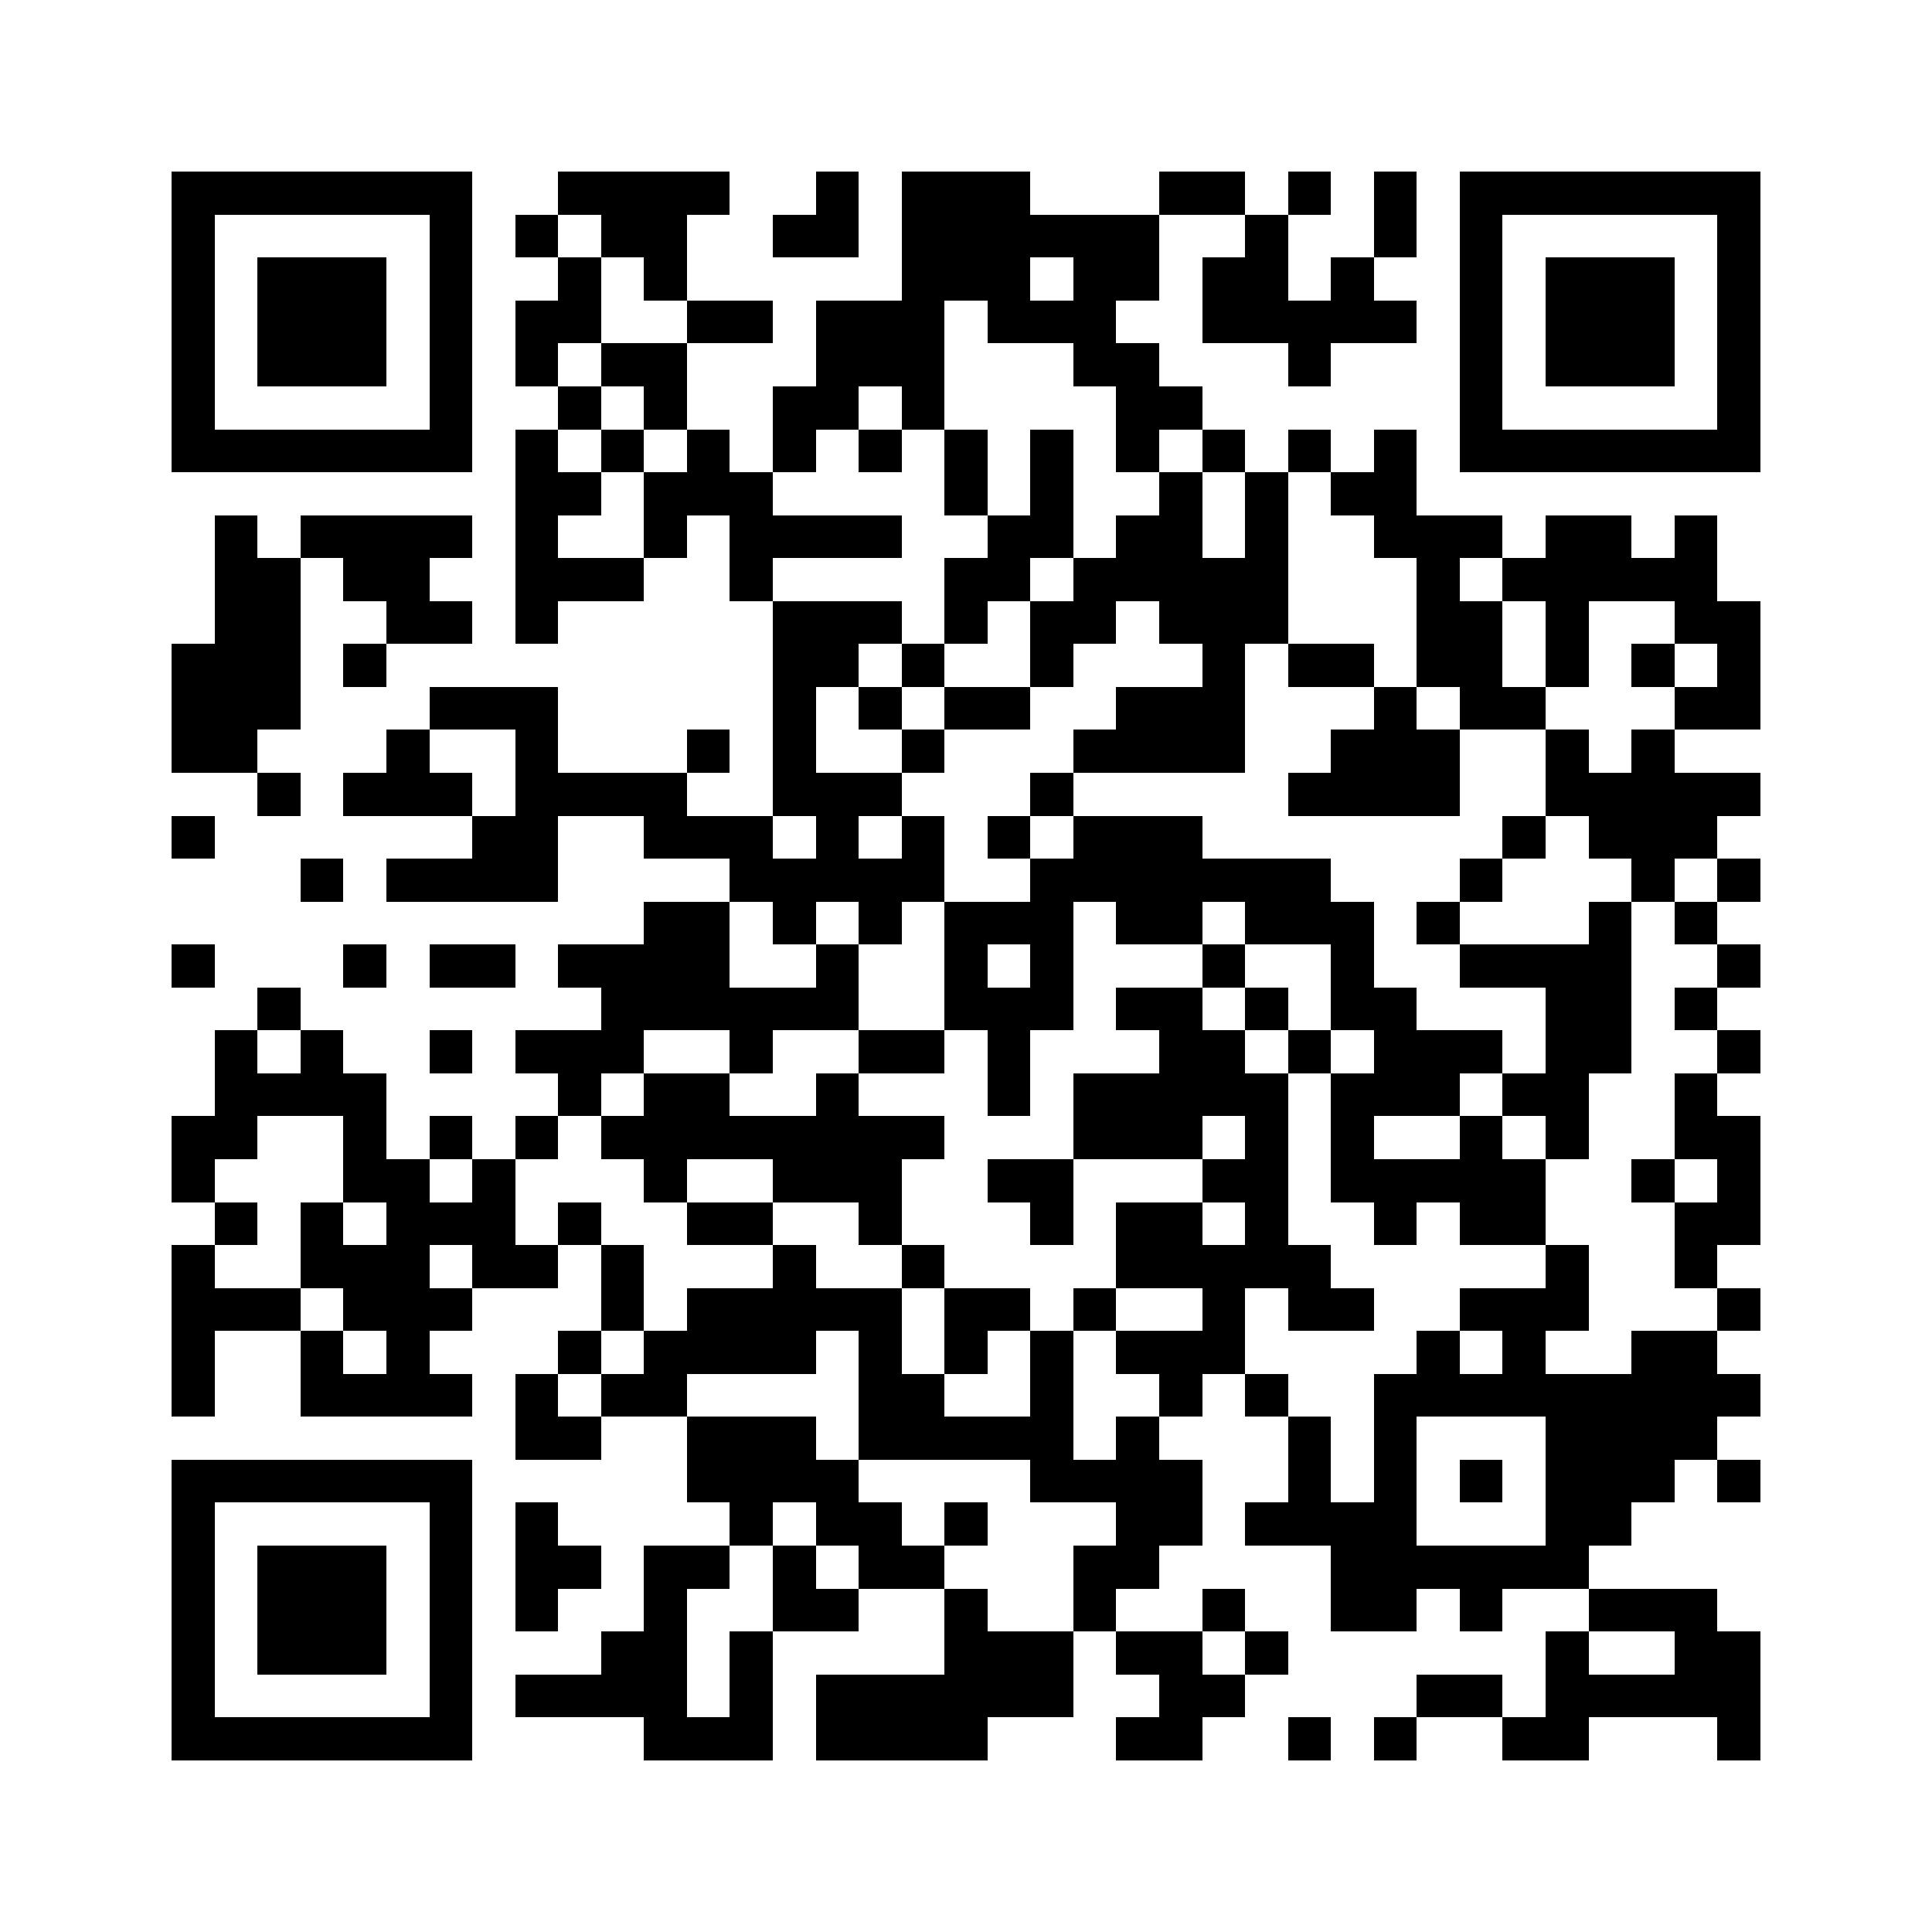 <svg xmlns="http://www.w3.org/2000/svg" viewBox="0 0 45 45" shape-rendering="crispEdges" width="900" height="900">
<rect x="0" y="0" width="45" height="45" fill="#FFF"/>
<path fill="#000" d="M4 4h7v1h-7zM13 4h4v1h-4zM19 4h1v1h-1zM21 4h3v1h-3zM27 4h2v1h-2zM30 4h1v1h-1zM32 4h1v1h-1zM34 4h7v1h-7zM4 5h1v1h-1zM10 5h1v1h-1zM12 5h1v1h-1zM14 5h2v1h-2zM18 5h2v1h-2zM21 5h6v1h-6zM29 5h1v1h-1zM32 5h1v1h-1zM34 5h1v1h-1zM40 5h1v1h-1zM4 6h1v1h-1zM6 6h3v1h-3zM10 6h1v1h-1zM13 6h1v1h-1zM15 6h1v1h-1zM21 6h3v1h-3zM25 6h2v1h-2zM28 6h2v1h-2zM31 6h1v1h-1zM34 6h1v1h-1zM36 6h3v1h-3zM40 6h1v1h-1zM4 7h1v1h-1zM6 7h3v1h-3zM10 7h1v1h-1zM12 7h2v1h-2zM16 7h2v1h-2zM19 7h3v1h-3zM23 7h3v1h-3zM28 7h5v1h-5zM34 7h1v1h-1zM36 7h3v1h-3zM40 7h1v1h-1zM4 8h1v1h-1zM6 8h3v1h-3zM10 8h1v1h-1zM12 8h1v1h-1zM14 8h2v1h-2zM19 8h3v1h-3zM25 8h2v1h-2zM30 8h1v1h-1zM34 8h1v1h-1zM36 8h3v1h-3zM40 8h1v1h-1zM4 9h1v1h-1zM10 9h1v1h-1zM13 9h1v1h-1zM15 9h1v1h-1zM18 9h2v1h-2zM21 9h1v1h-1zM26 9h2v1h-2zM34 9h1v1h-1zM40 9h1v1h-1zM4 10h7v1h-7zM12 10h1v1h-1zM14 10h1v1h-1zM16 10h1v1h-1zM18 10h1v1h-1zM20 10h1v1h-1zM22 10h1v1h-1zM24 10h1v1h-1zM26 10h1v1h-1zM28 10h1v1h-1zM30 10h1v1h-1zM32 10h1v1h-1zM34 10h7v1h-7zM12 11h2v1h-2zM15 11h3v1h-3zM22 11h1v1h-1zM24 11h1v1h-1zM27 11h1v1h-1zM29 11h1v1h-1zM31 11h2v1h-2zM5 12h1v1h-1zM7 12h4v1h-4zM12 12h1v1h-1zM15 12h1v1h-1zM17 12h4v1h-4zM23 12h2v1h-2zM26 12h2v1h-2zM29 12h1v1h-1zM32 12h3v1h-3zM36 12h2v1h-2zM39 12h1v1h-1zM5 13h2v1h-2zM8 13h2v1h-2zM12 13h3v1h-3zM17 13h1v1h-1zM22 13h2v1h-2zM25 13h5v1h-5zM33 13h1v1h-1zM35 13h5v1h-5zM5 14h2v1h-2zM9 14h2v1h-2zM12 14h1v1h-1zM18 14h3v1h-3zM22 14h1v1h-1zM24 14h2v1h-2zM27 14h3v1h-3zM33 14h2v1h-2zM36 14h1v1h-1zM39 14h2v1h-2zM4 15h3v1h-3zM8 15h1v1h-1zM18 15h2v1h-2zM21 15h1v1h-1zM24 15h1v1h-1zM28 15h1v1h-1zM30 15h2v1h-2zM33 15h2v1h-2zM36 15h1v1h-1zM38 15h1v1h-1zM40 15h1v1h-1zM4 16h3v1h-3zM10 16h3v1h-3zM18 16h1v1h-1zM20 16h1v1h-1zM22 16h2v1h-2zM26 16h3v1h-3zM32 16h1v1h-1zM34 16h2v1h-2zM39 16h2v1h-2zM4 17h2v1h-2zM9 17h1v1h-1zM12 17h1v1h-1zM16 17h1v1h-1zM18 17h1v1h-1zM21 17h1v1h-1zM25 17h4v1h-4zM31 17h3v1h-3zM36 17h1v1h-1zM38 17h1v1h-1zM6 18h1v1h-1zM8 18h3v1h-3zM12 18h4v1h-4zM18 18h3v1h-3zM24 18h1v1h-1zM30 18h4v1h-4zM36 18h5v1h-5zM4 19h1v1h-1zM11 19h2v1h-2zM15 19h3v1h-3zM19 19h1v1h-1zM21 19h1v1h-1zM23 19h1v1h-1zM25 19h3v1h-3zM35 19h1v1h-1zM37 19h3v1h-3zM7 20h1v1h-1zM9 20h4v1h-4zM17 20h5v1h-5zM24 20h7v1h-7zM34 20h1v1h-1zM38 20h1v1h-1zM40 20h1v1h-1zM15 21h2v1h-2zM18 21h1v1h-1zM20 21h1v1h-1zM22 21h3v1h-3zM26 21h2v1h-2zM29 21h3v1h-3zM33 21h1v1h-1zM37 21h1v1h-1zM39 21h1v1h-1zM4 22h1v1h-1zM8 22h1v1h-1zM10 22h2v1h-2zM13 22h4v1h-4zM19 22h1v1h-1zM22 22h1v1h-1zM24 22h1v1h-1zM28 22h1v1h-1zM31 22h1v1h-1zM34 22h4v1h-4zM40 22h1v1h-1zM6 23h1v1h-1zM14 23h6v1h-6zM22 23h3v1h-3zM26 23h2v1h-2zM29 23h1v1h-1zM31 23h2v1h-2zM36 23h2v1h-2zM39 23h1v1h-1zM5 24h1v1h-1zM7 24h1v1h-1zM10 24h1v1h-1zM12 24h3v1h-3zM17 24h1v1h-1zM20 24h2v1h-2zM23 24h1v1h-1zM27 24h2v1h-2zM30 24h1v1h-1zM32 24h3v1h-3zM36 24h2v1h-2zM40 24h1v1h-1zM5 25h4v1h-4zM13 25h1v1h-1zM15 25h2v1h-2zM19 25h1v1h-1zM23 25h1v1h-1zM25 25h5v1h-5zM31 25h3v1h-3zM35 25h2v1h-2zM39 25h1v1h-1zM4 26h2v1h-2zM8 26h1v1h-1zM10 26h1v1h-1zM12 26h1v1h-1zM14 26h8v1h-8zM25 26h3v1h-3zM29 26h1v1h-1zM31 26h1v1h-1zM34 26h1v1h-1zM36 26h1v1h-1zM39 26h2v1h-2zM4 27h1v1h-1zM8 27h2v1h-2zM11 27h1v1h-1zM15 27h1v1h-1zM18 27h3v1h-3zM23 27h2v1h-2zM28 27h2v1h-2zM31 27h5v1h-5zM38 27h1v1h-1zM40 27h1v1h-1zM5 28h1v1h-1zM7 28h1v1h-1zM9 28h3v1h-3zM13 28h1v1h-1zM16 28h2v1h-2zM20 28h1v1h-1zM24 28h1v1h-1zM26 28h2v1h-2zM29 28h1v1h-1zM32 28h1v1h-1zM34 28h2v1h-2zM39 28h2v1h-2zM4 29h1v1h-1zM7 29h3v1h-3zM11 29h2v1h-2zM14 29h1v1h-1zM18 29h1v1h-1zM21 29h1v1h-1zM26 29h5v1h-5zM36 29h1v1h-1zM39 29h1v1h-1zM4 30h3v1h-3zM8 30h3v1h-3zM14 30h1v1h-1zM16 30h5v1h-5zM22 30h2v1h-2zM25 30h1v1h-1zM28 30h1v1h-1zM30 30h2v1h-2zM34 30h3v1h-3zM40 30h1v1h-1zM4 31h1v1h-1zM7 31h1v1h-1zM9 31h1v1h-1zM13 31h1v1h-1zM15 31h4v1h-4zM20 31h1v1h-1zM22 31h1v1h-1zM24 31h1v1h-1zM26 31h3v1h-3zM33 31h1v1h-1zM35 31h1v1h-1zM38 31h2v1h-2zM4 32h1v1h-1zM7 32h4v1h-4zM12 32h1v1h-1zM14 32h2v1h-2zM20 32h2v1h-2zM24 32h1v1h-1zM27 32h1v1h-1zM29 32h1v1h-1zM32 32h9v1h-9zM12 33h2v1h-2zM16 33h3v1h-3zM20 33h5v1h-5zM26 33h1v1h-1zM30 33h1v1h-1zM32 33h1v1h-1zM36 33h4v1h-4zM4 34h7v1h-7zM16 34h4v1h-4zM24 34h4v1h-4zM30 34h1v1h-1zM32 34h1v1h-1zM34 34h1v1h-1zM36 34h3v1h-3zM40 34h1v1h-1zM4 35h1v1h-1zM10 35h1v1h-1zM12 35h1v1h-1zM17 35h1v1h-1zM19 35h2v1h-2zM22 35h1v1h-1zM26 35h2v1h-2zM29 35h4v1h-4zM36 35h2v1h-2zM4 36h1v1h-1zM6 36h3v1h-3zM10 36h1v1h-1zM12 36h2v1h-2zM15 36h2v1h-2zM18 36h1v1h-1zM20 36h2v1h-2zM25 36h2v1h-2zM31 36h6v1h-6zM4 37h1v1h-1zM6 37h3v1h-3zM10 37h1v1h-1zM12 37h1v1h-1zM15 37h1v1h-1zM18 37h2v1h-2zM22 37h1v1h-1zM25 37h1v1h-1zM28 37h1v1h-1zM31 37h2v1h-2zM34 37h1v1h-1zM37 37h3v1h-3zM4 38h1v1h-1zM6 38h3v1h-3zM10 38h1v1h-1zM14 38h2v1h-2zM17 38h1v1h-1zM22 38h3v1h-3zM26 38h2v1h-2zM29 38h1v1h-1zM36 38h1v1h-1zM39 38h2v1h-2zM4 39h1v1h-1zM10 39h1v1h-1zM12 39h4v1h-4zM17 39h1v1h-1zM19 39h6v1h-6zM27 39h2v1h-2zM33 39h2v1h-2zM36 39h5v1h-5zM4 40h7v1h-7zM15 40h3v1h-3zM19 40h4v1h-4zM26 40h2v1h-2zM30 40h1v1h-1zM32 40h1v1h-1zM35 40h2v1h-2zM40 40h1v1h-1z"/>
</svg>